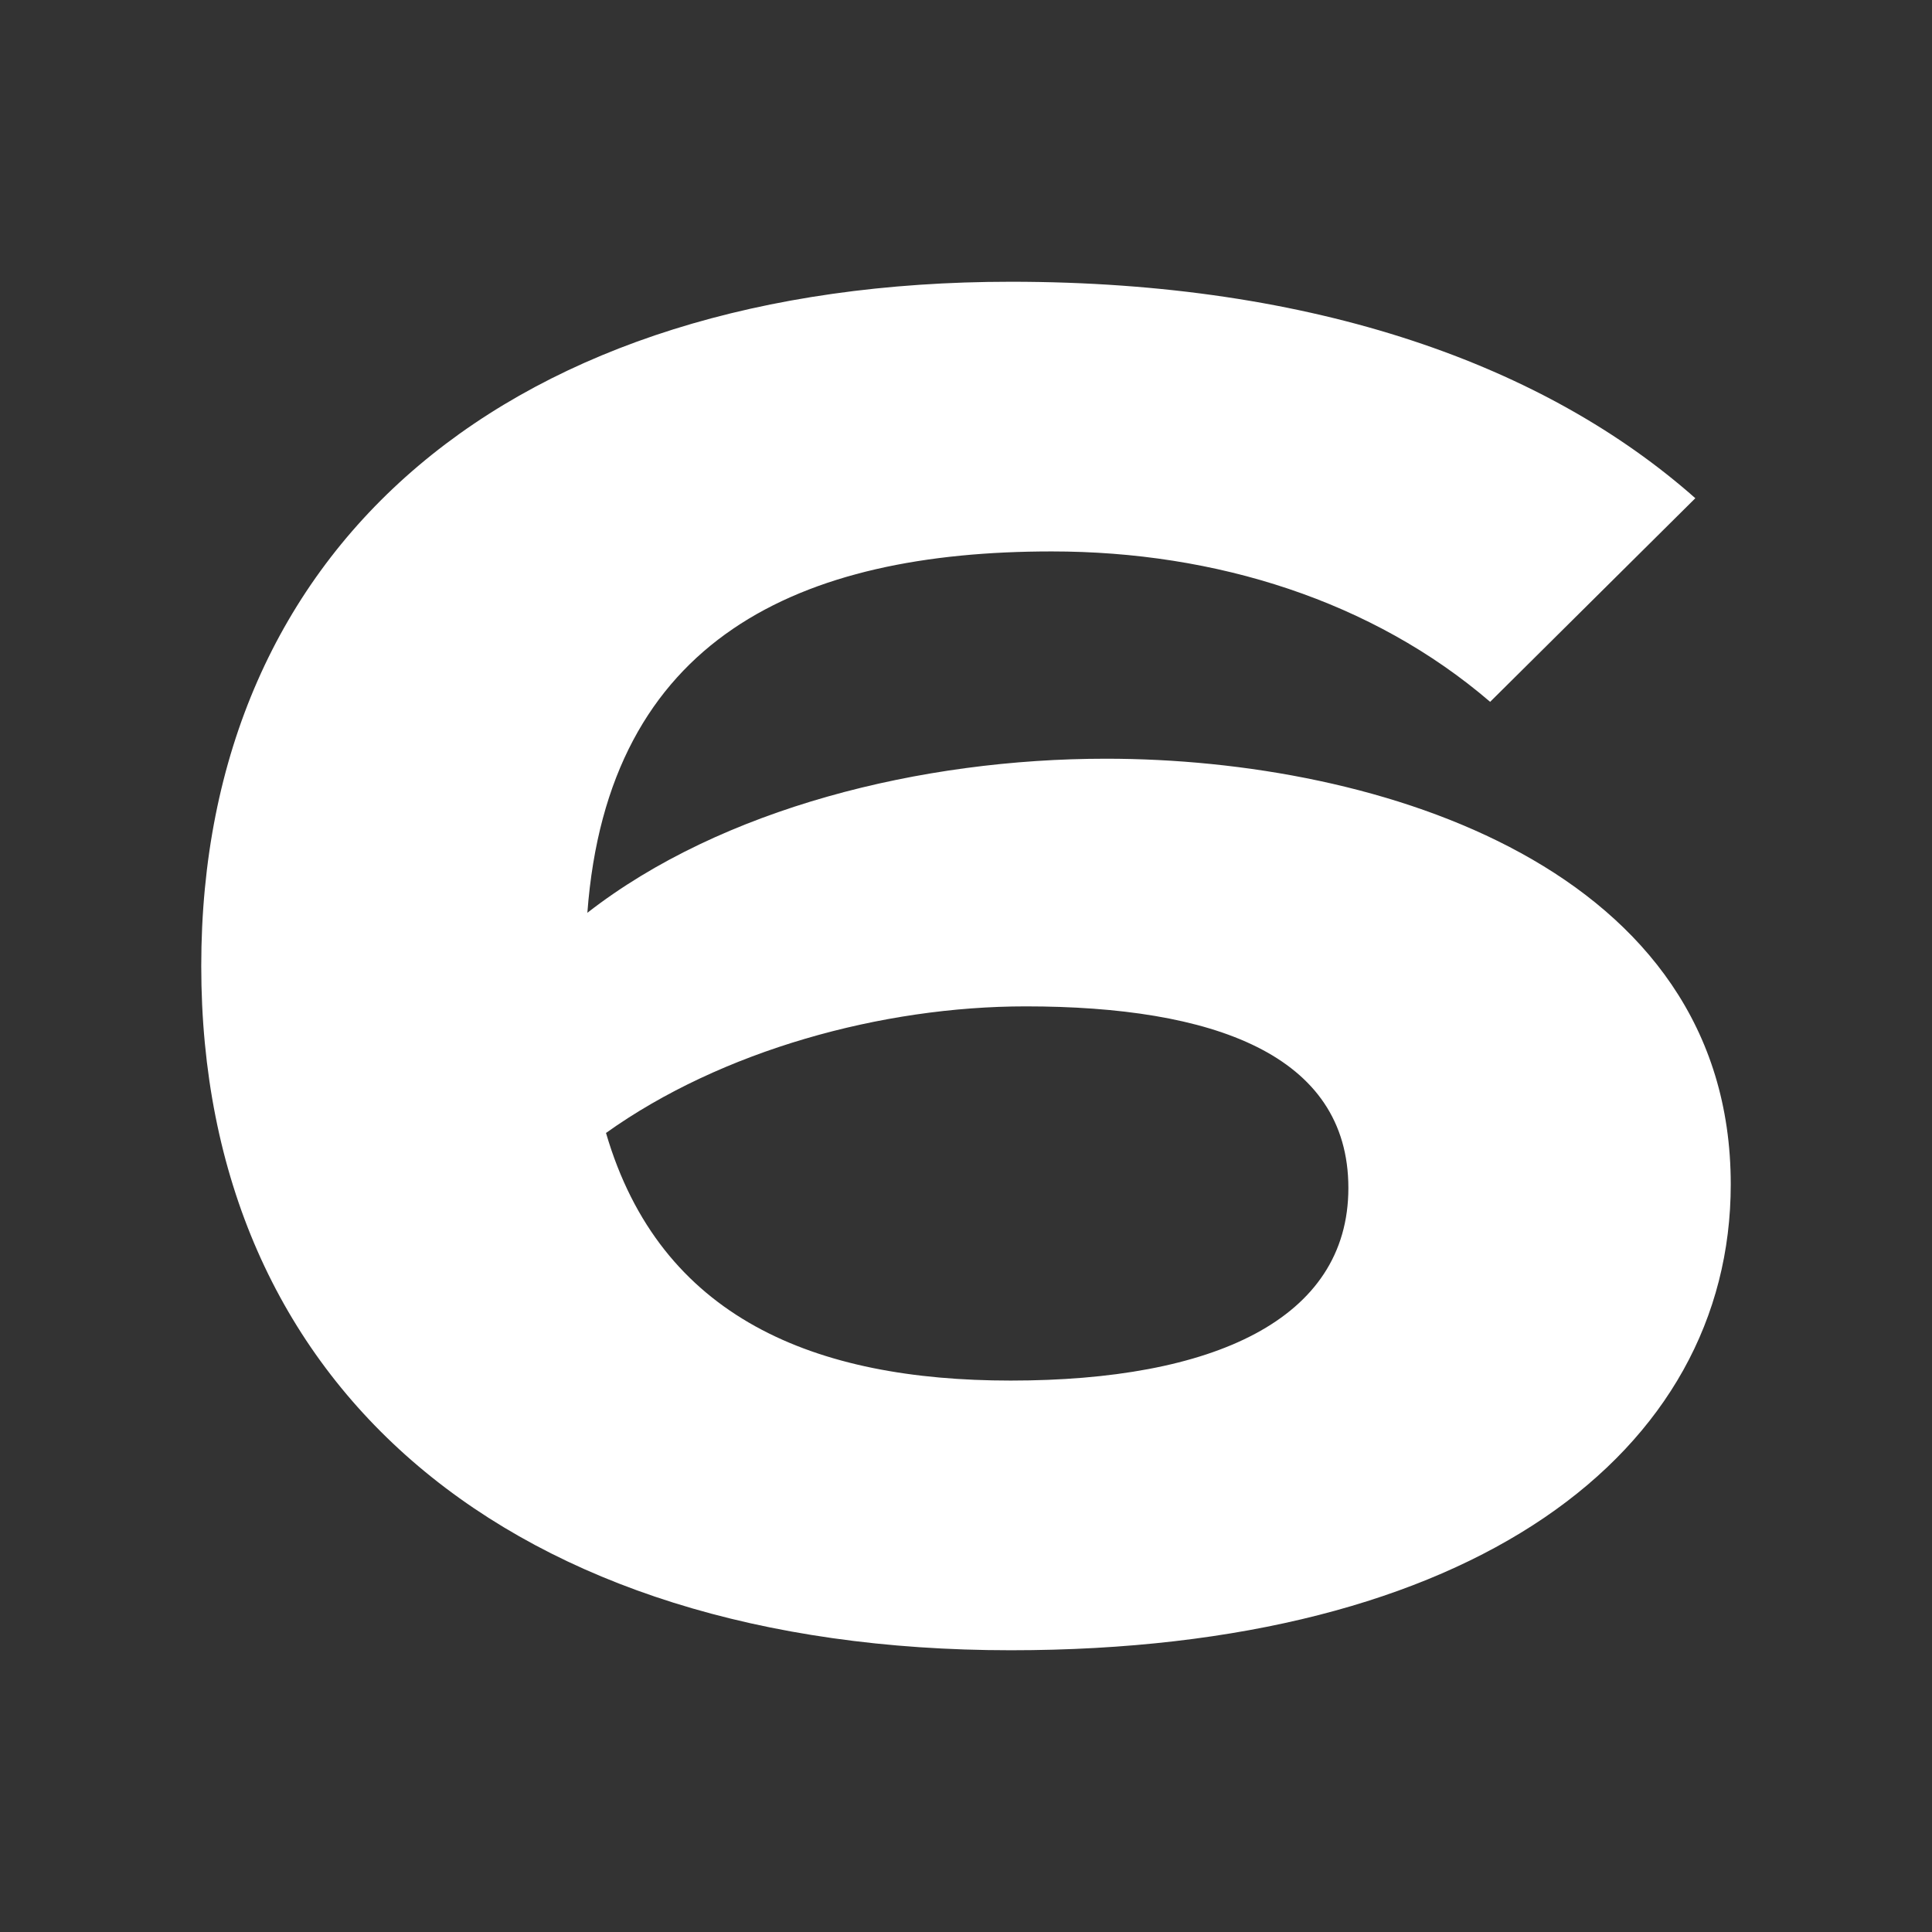 <svg width="48" height="48" viewBox="0 0 48 48" fill="none" xmlns="http://www.w3.org/2000/svg">
<rect x="0" y="0" width="48" height="48" fill="#333333" stroke="none"/>
<g id="Frame 224">
<path id="6" d="M27.476 18.85C34.288 18.85 43 21.584 43 29.424C43 36.078 36.605 41 25.112 41C12.693 41 5 34.483 5 24C5 13.517 12.693 7 25.112 7C32.712 7 38.412 9.097 42.12 12.378L37.022 17.437C34.102 14.93 30.21 13.7 26.132 13.7C19.876 13.7 15.102 15.842 14.593 22.678C17.929 20.08 22.888 18.85 27.476 18.85ZM25.112 34.3C30.117 34.3 33.5 32.796 33.5 29.515C33.5 26.188 30.117 25.003 25.483 25.003C21.915 25.003 17.929 26.096 15.056 28.148C16.4 32.751 20.246 34.3 25.112 34.3Z" fill="white"/>
</g>
</svg>
